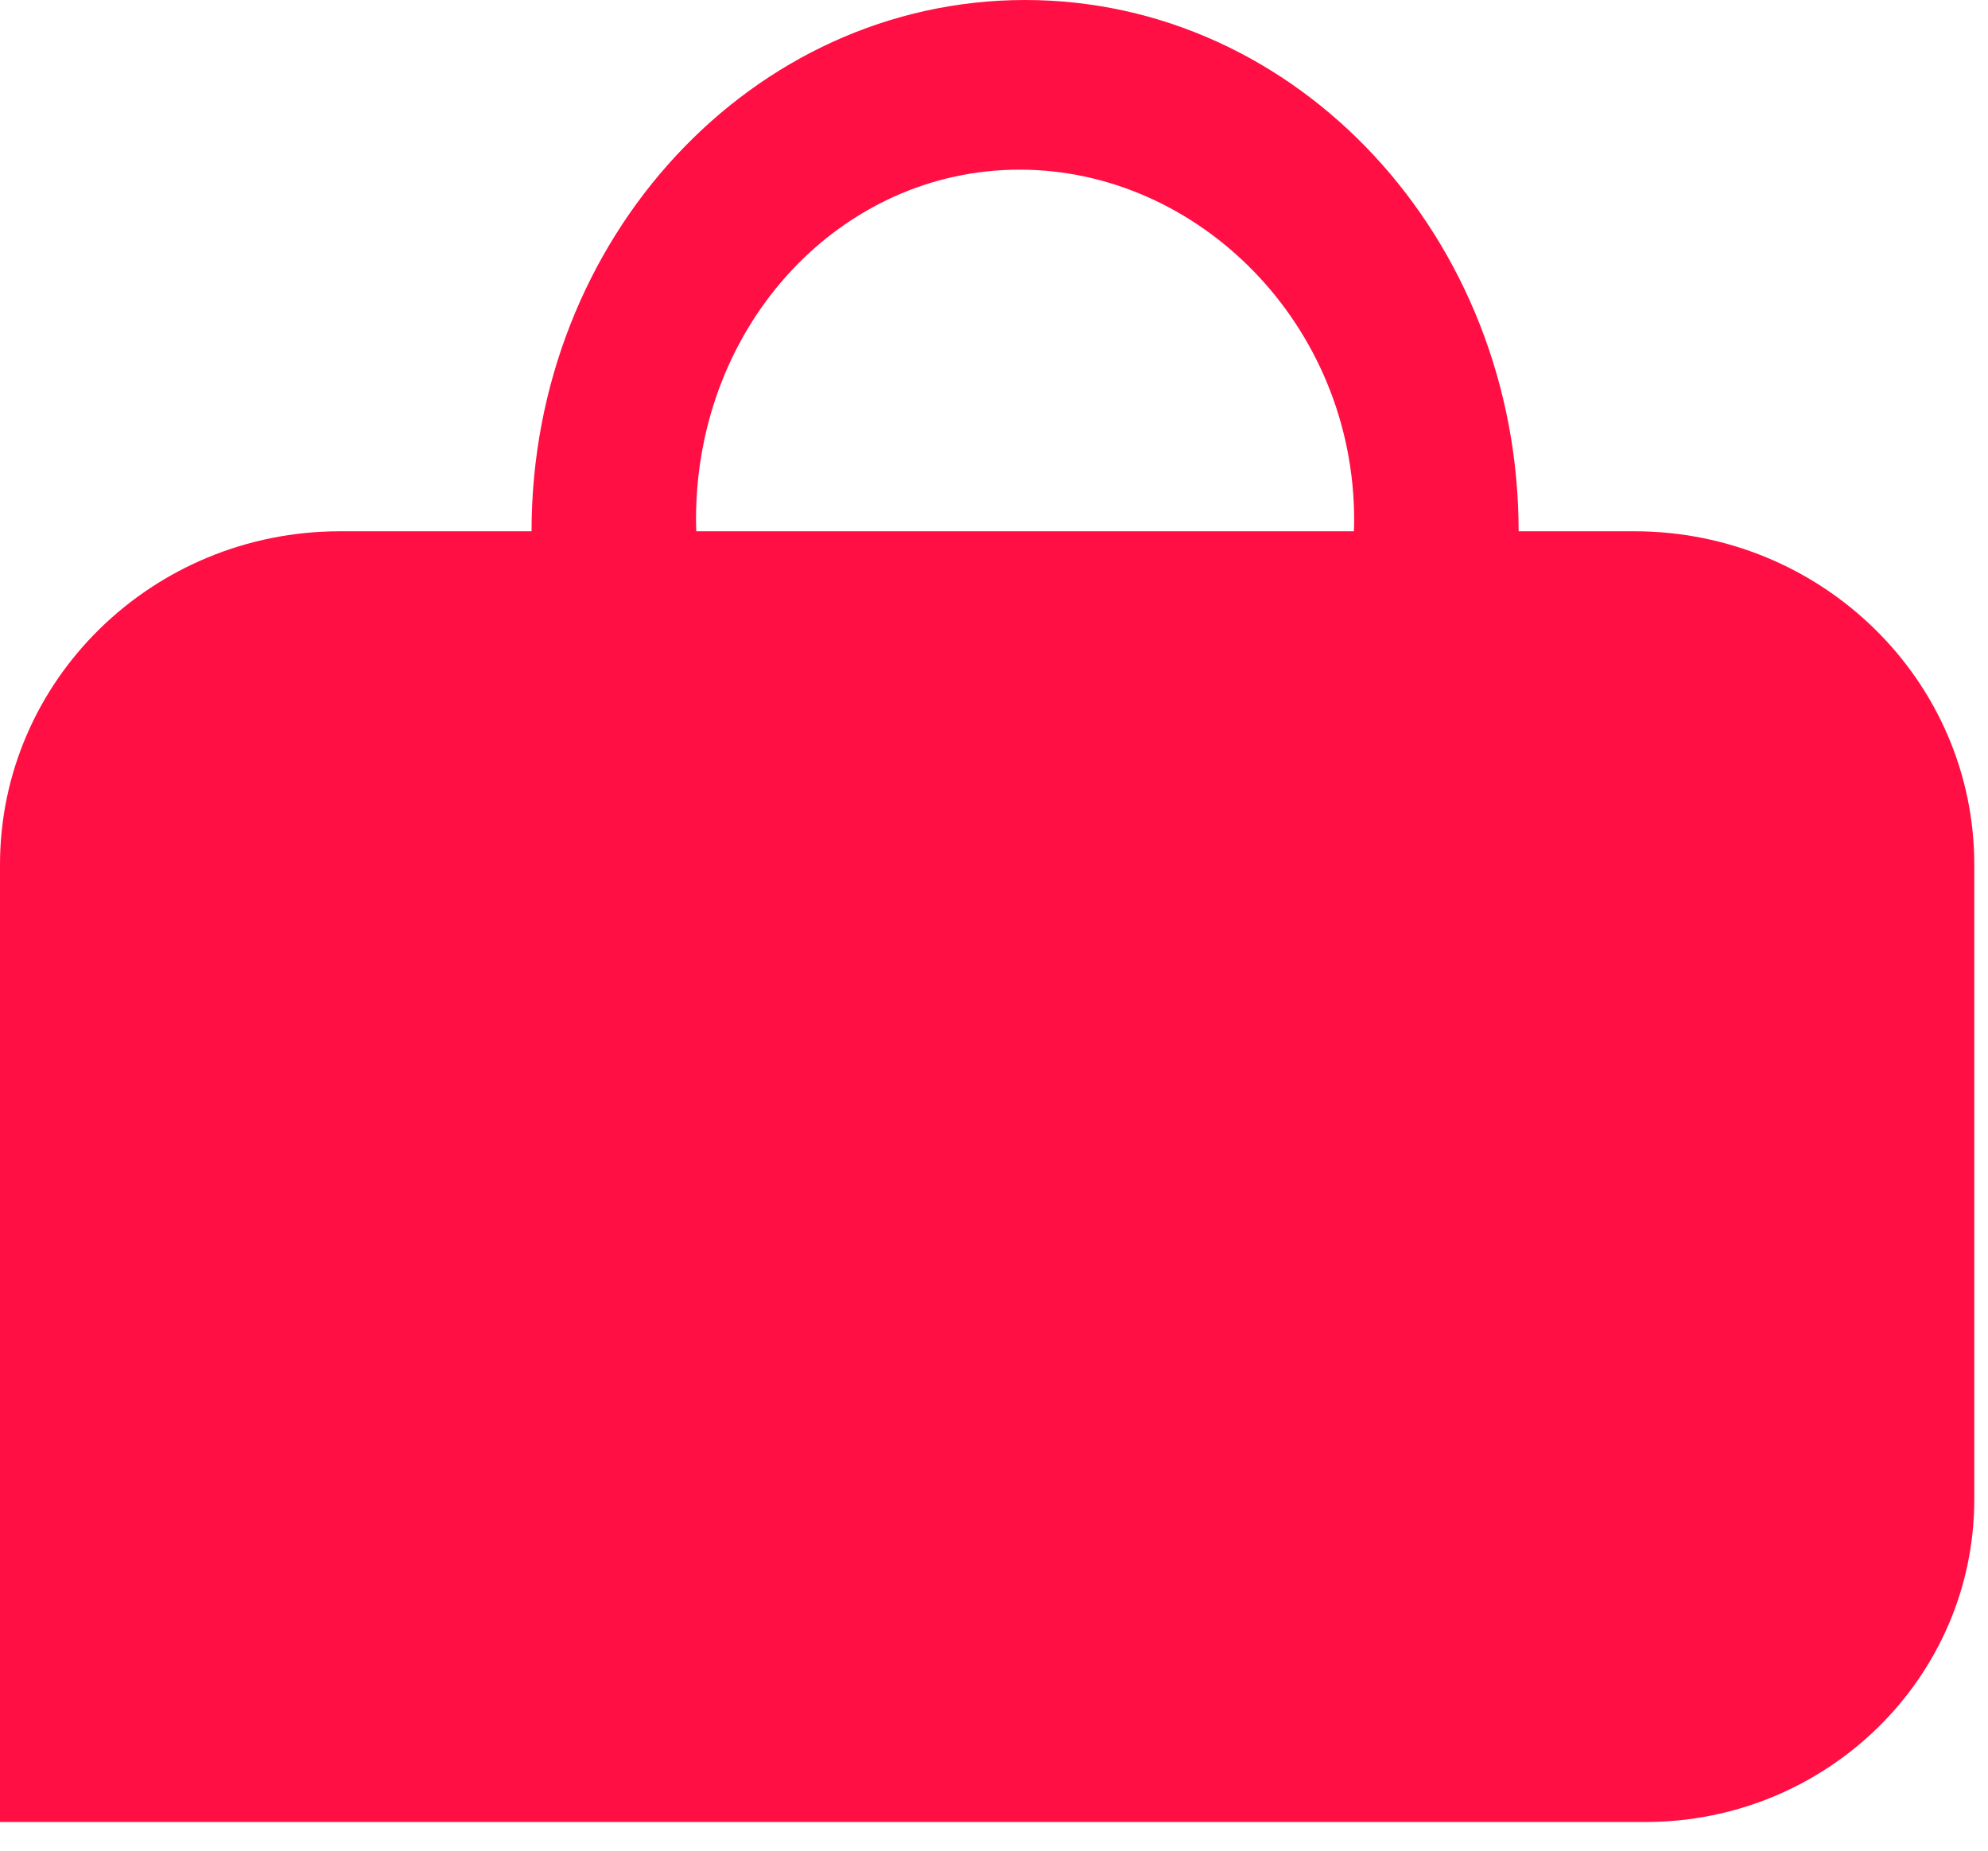 <svg xmlns="http://www.w3.org/2000/svg" width="29" height="27" fill="none" viewBox="0 0 29 27"><path fill="#ff0f43" d="M14.954 0C18.93 0 22.152 3.47 22.153 7.751H23.84C26.579 7.751 28.8 9.93 28.8 12.616V21.874C28.8 24.474 26.651 26.582 24 26.582H0V12.616C0 9.93 2.221 7.751 4.96 7.751H7.754C7.755 3.47 10.978 0 14.954 0ZM14.874 2.475C12.267 2.475 10.153 4.726 10.153 7.581C10.153 7.638 10.156 7.695 10.157 7.751H19.75C19.752 7.697 19.754 7.643 19.754 7.589C19.754 4.734 17.481 2.475 14.874 2.475Z"/></svg>